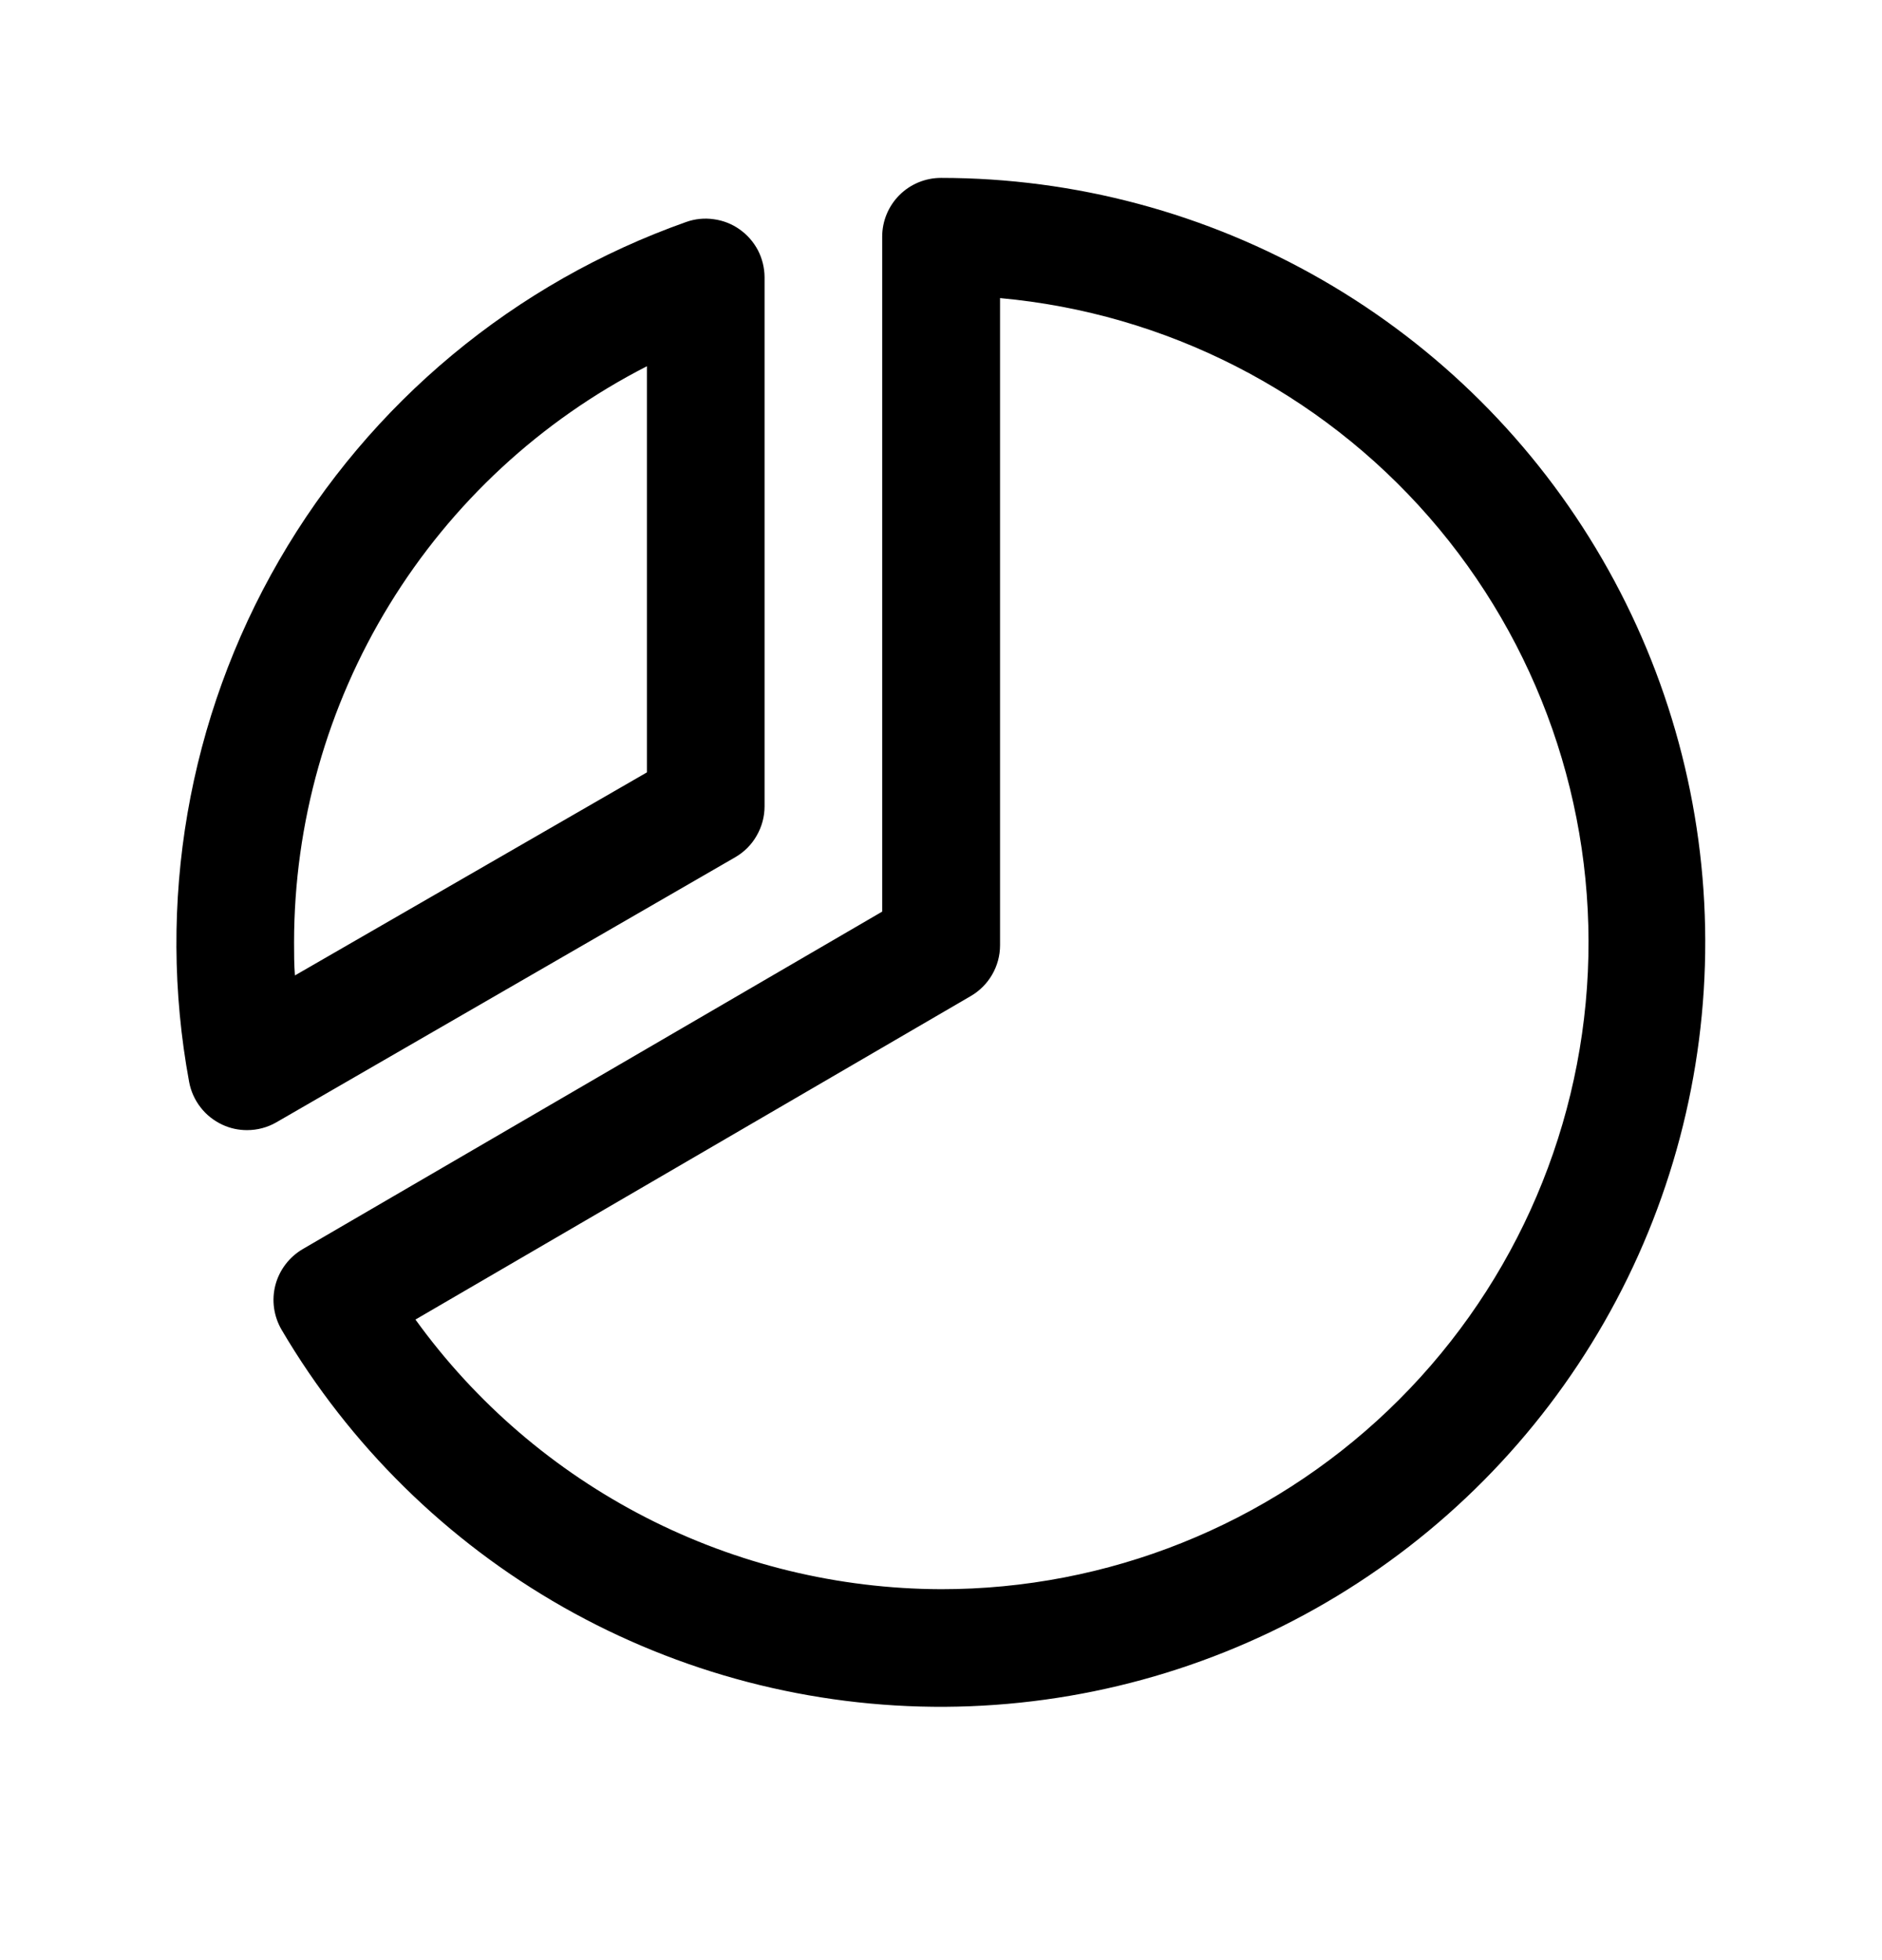 <?xml version="1.0" encoding="UTF-8"?>
<svg xmlns="http://www.w3.org/2000/svg" width="24" height="25" viewBox="0 0 24 25" fill="none">
  <path d="M9.375 10.934C9.489 10.868 9.584 10.774 9.649 10.659C9.715 10.545 9.75 10.416 9.75 10.284V3.534C9.749 3.415 9.72 3.297 9.665 3.191C9.609 3.085 9.529 2.994 9.431 2.925C9.334 2.856 9.221 2.812 9.102 2.796C8.984 2.779 8.863 2.791 8.751 2.831C6.561 3.606 4.721 5.136 3.559 7.147C2.397 9.157 1.99 11.517 2.412 13.8C2.434 13.918 2.484 14.029 2.558 14.124C2.631 14.219 2.727 14.294 2.836 14.345C2.934 14.391 3.041 14.414 3.15 14.414C3.282 14.414 3.411 14.38 3.525 14.314L9.375 10.934ZM8.25 4.671V9.851L3.761 12.441C3.75 12.3 3.75 12.158 3.75 12.019C3.751 10.498 4.172 9.008 4.966 7.712C5.76 6.415 6.896 5.363 8.25 4.671ZM12 2.269C11.801 2.269 11.61 2.348 11.47 2.488C11.329 2.629 11.25 2.82 11.25 3.019V11.627L3.861 15.931C3.776 15.981 3.701 16.047 3.641 16.126C3.581 16.205 3.537 16.295 3.512 16.39C3.487 16.486 3.481 16.586 3.495 16.684C3.509 16.782 3.542 16.877 3.592 16.962C4.458 18.434 5.696 19.653 7.181 20.497C8.666 21.34 10.347 21.779 12.055 21.769C13.763 21.758 15.438 21.3 16.913 20.438C18.388 19.577 19.611 18.343 20.459 16.861C21.307 15.379 21.751 13.699 21.746 11.991C21.741 10.283 21.288 8.607 20.431 7.129C19.575 5.651 18.345 4.425 16.865 3.572C15.386 2.719 13.708 2.269 12 2.269ZM12 20.269C10.691 20.265 9.401 19.952 8.236 19.354C7.071 18.756 6.064 17.892 5.298 16.83L12.378 12.705C12.492 12.639 12.586 12.545 12.652 12.431C12.718 12.317 12.753 12.188 12.753 12.056V3.802C14.868 3.994 16.828 4.995 18.224 6.595C19.62 8.196 20.346 10.274 20.249 12.396C20.152 14.517 19.24 16.52 17.703 17.987C16.167 19.453 14.124 20.271 12 20.269Z" fill="black"></path>
</svg>

